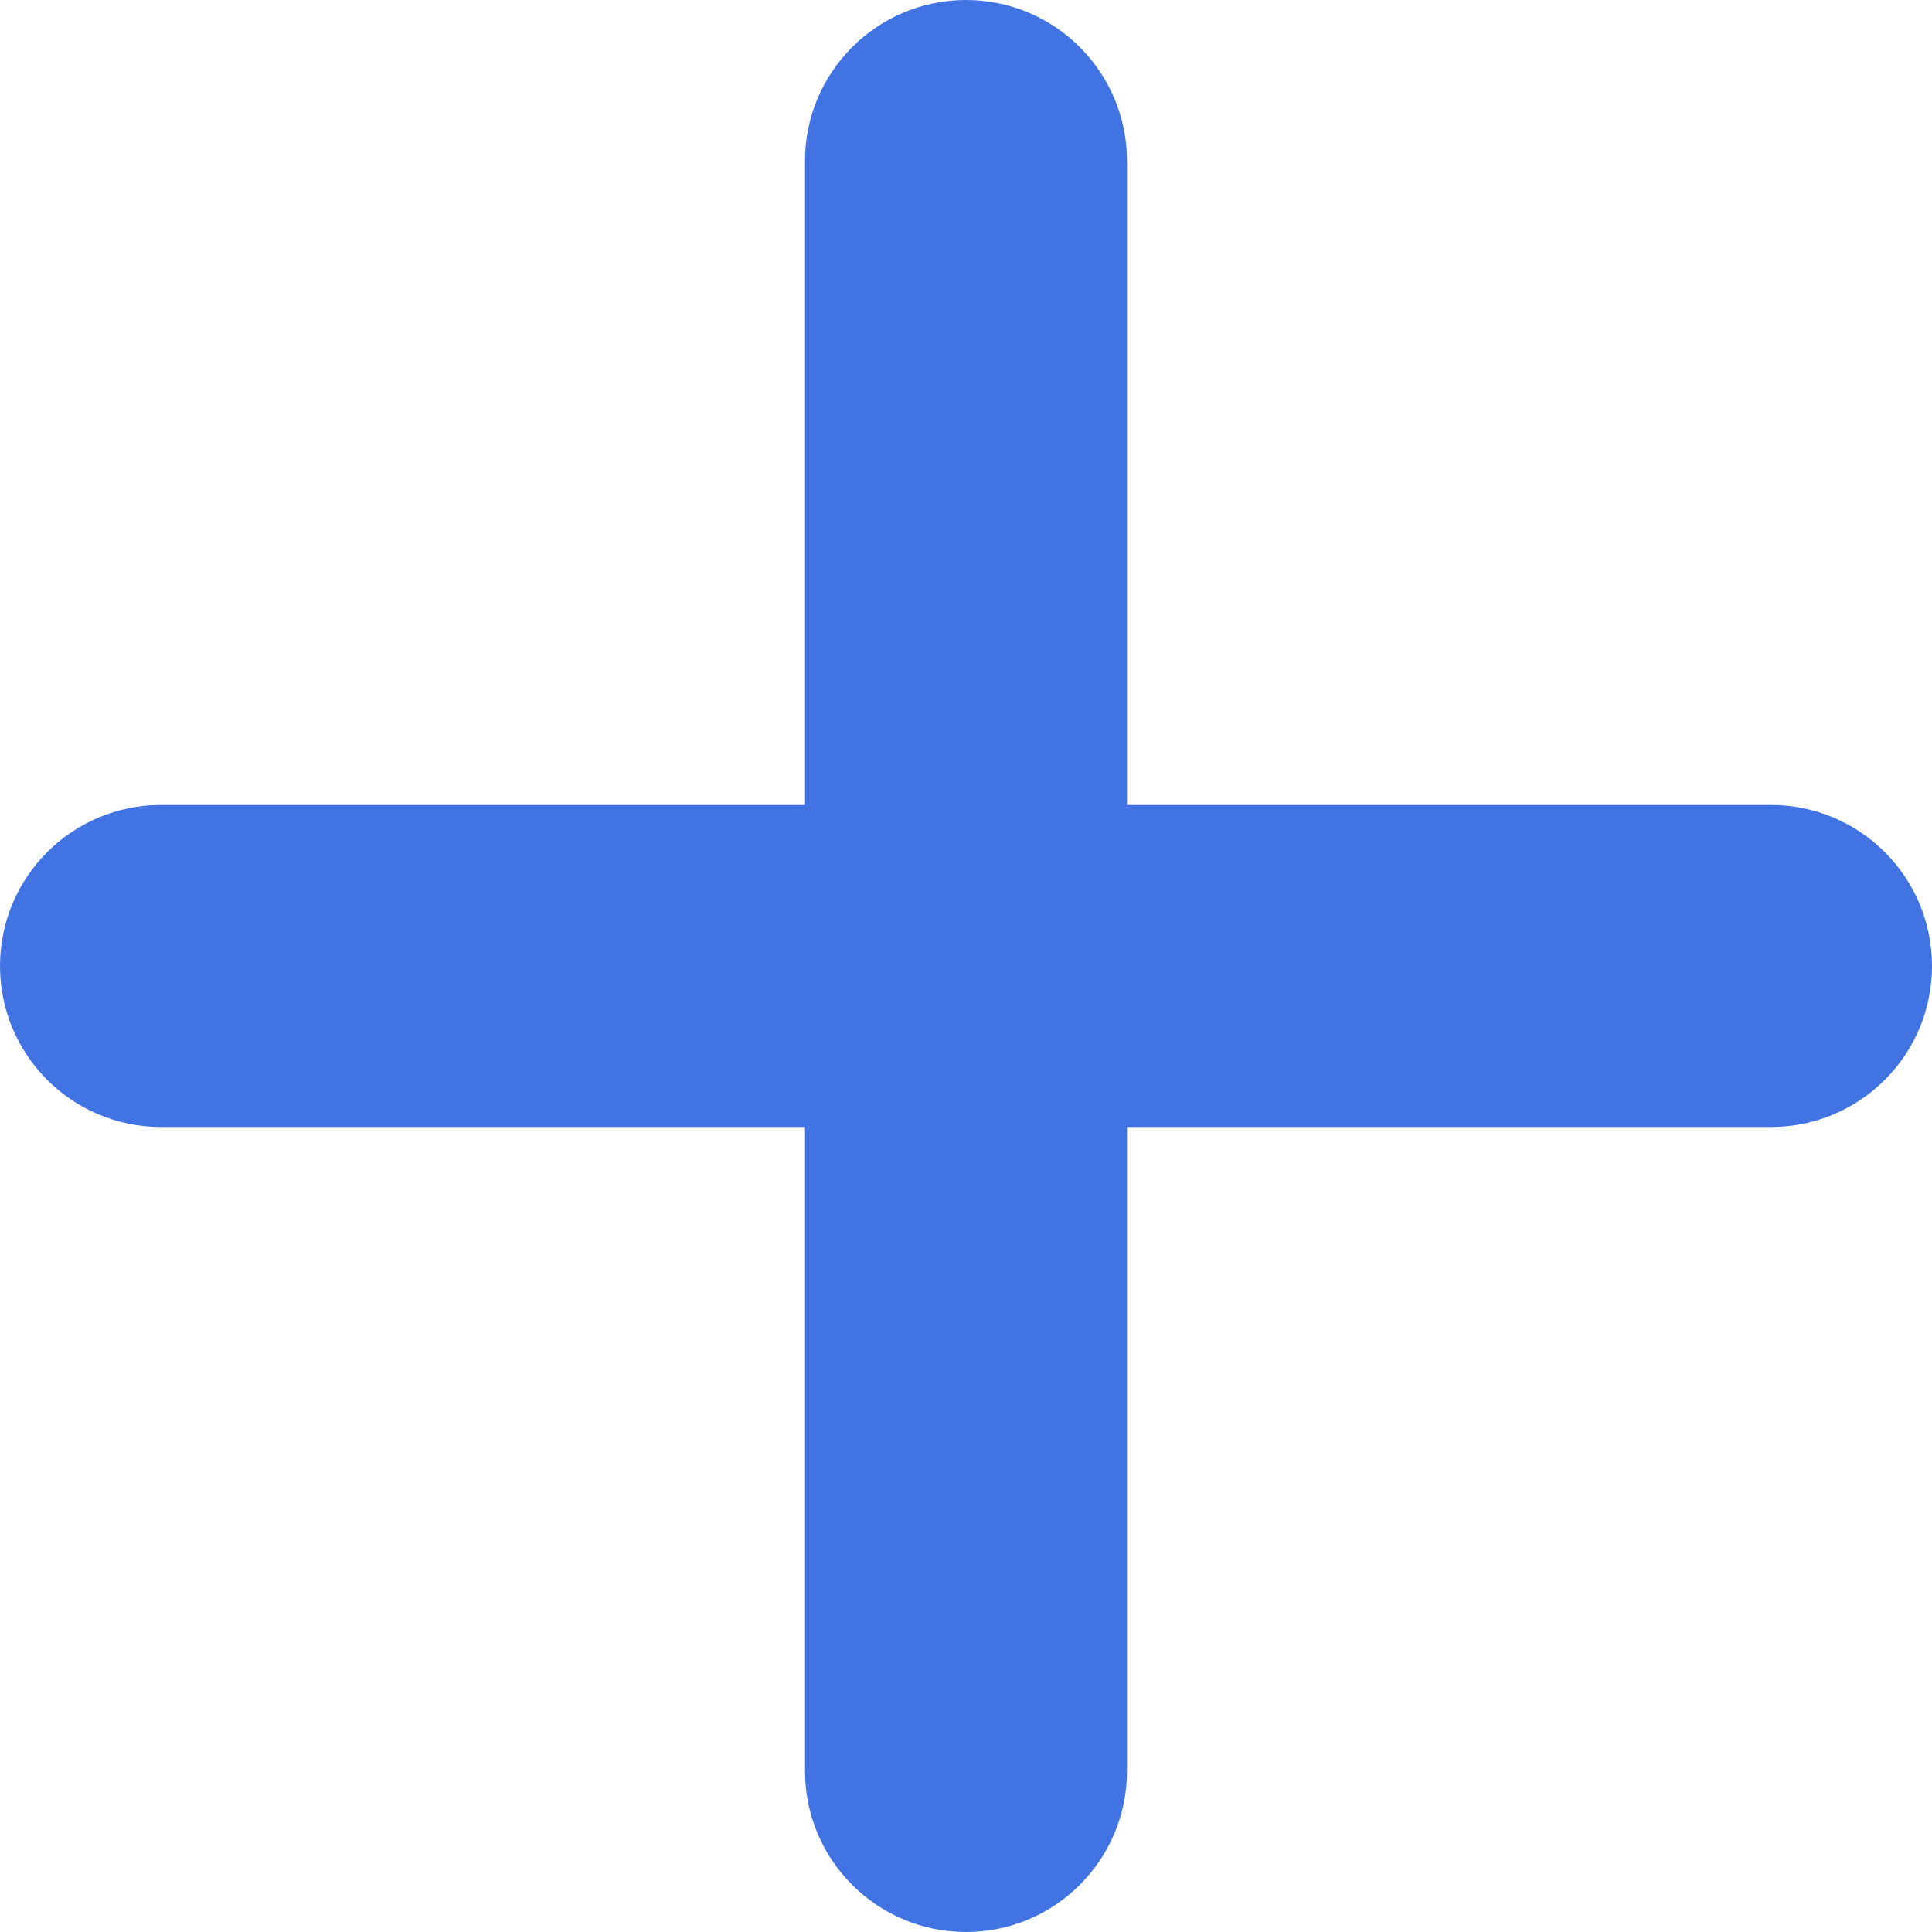 <svg height="36" viewBox="0 0 36 36" width="36" xmlns="http://www.w3.org/2000/svg">
    <path d="m723 1147h12c1.657 0 3 1.343 3 3s-1.343 3-3 3h-12v12c0 1.657-1.343 3-3 3s-3-1.343-3-3v-12h-12c-1.657 0-3-1.343-3-3s1.343-3 3-3h12v-12c0-1.657 1.343-3 3-3s3 1.343 3 3z" fill="#4173e3" fill-rule="evenodd" transform="translate(-702 -1132)"/>
</svg>
